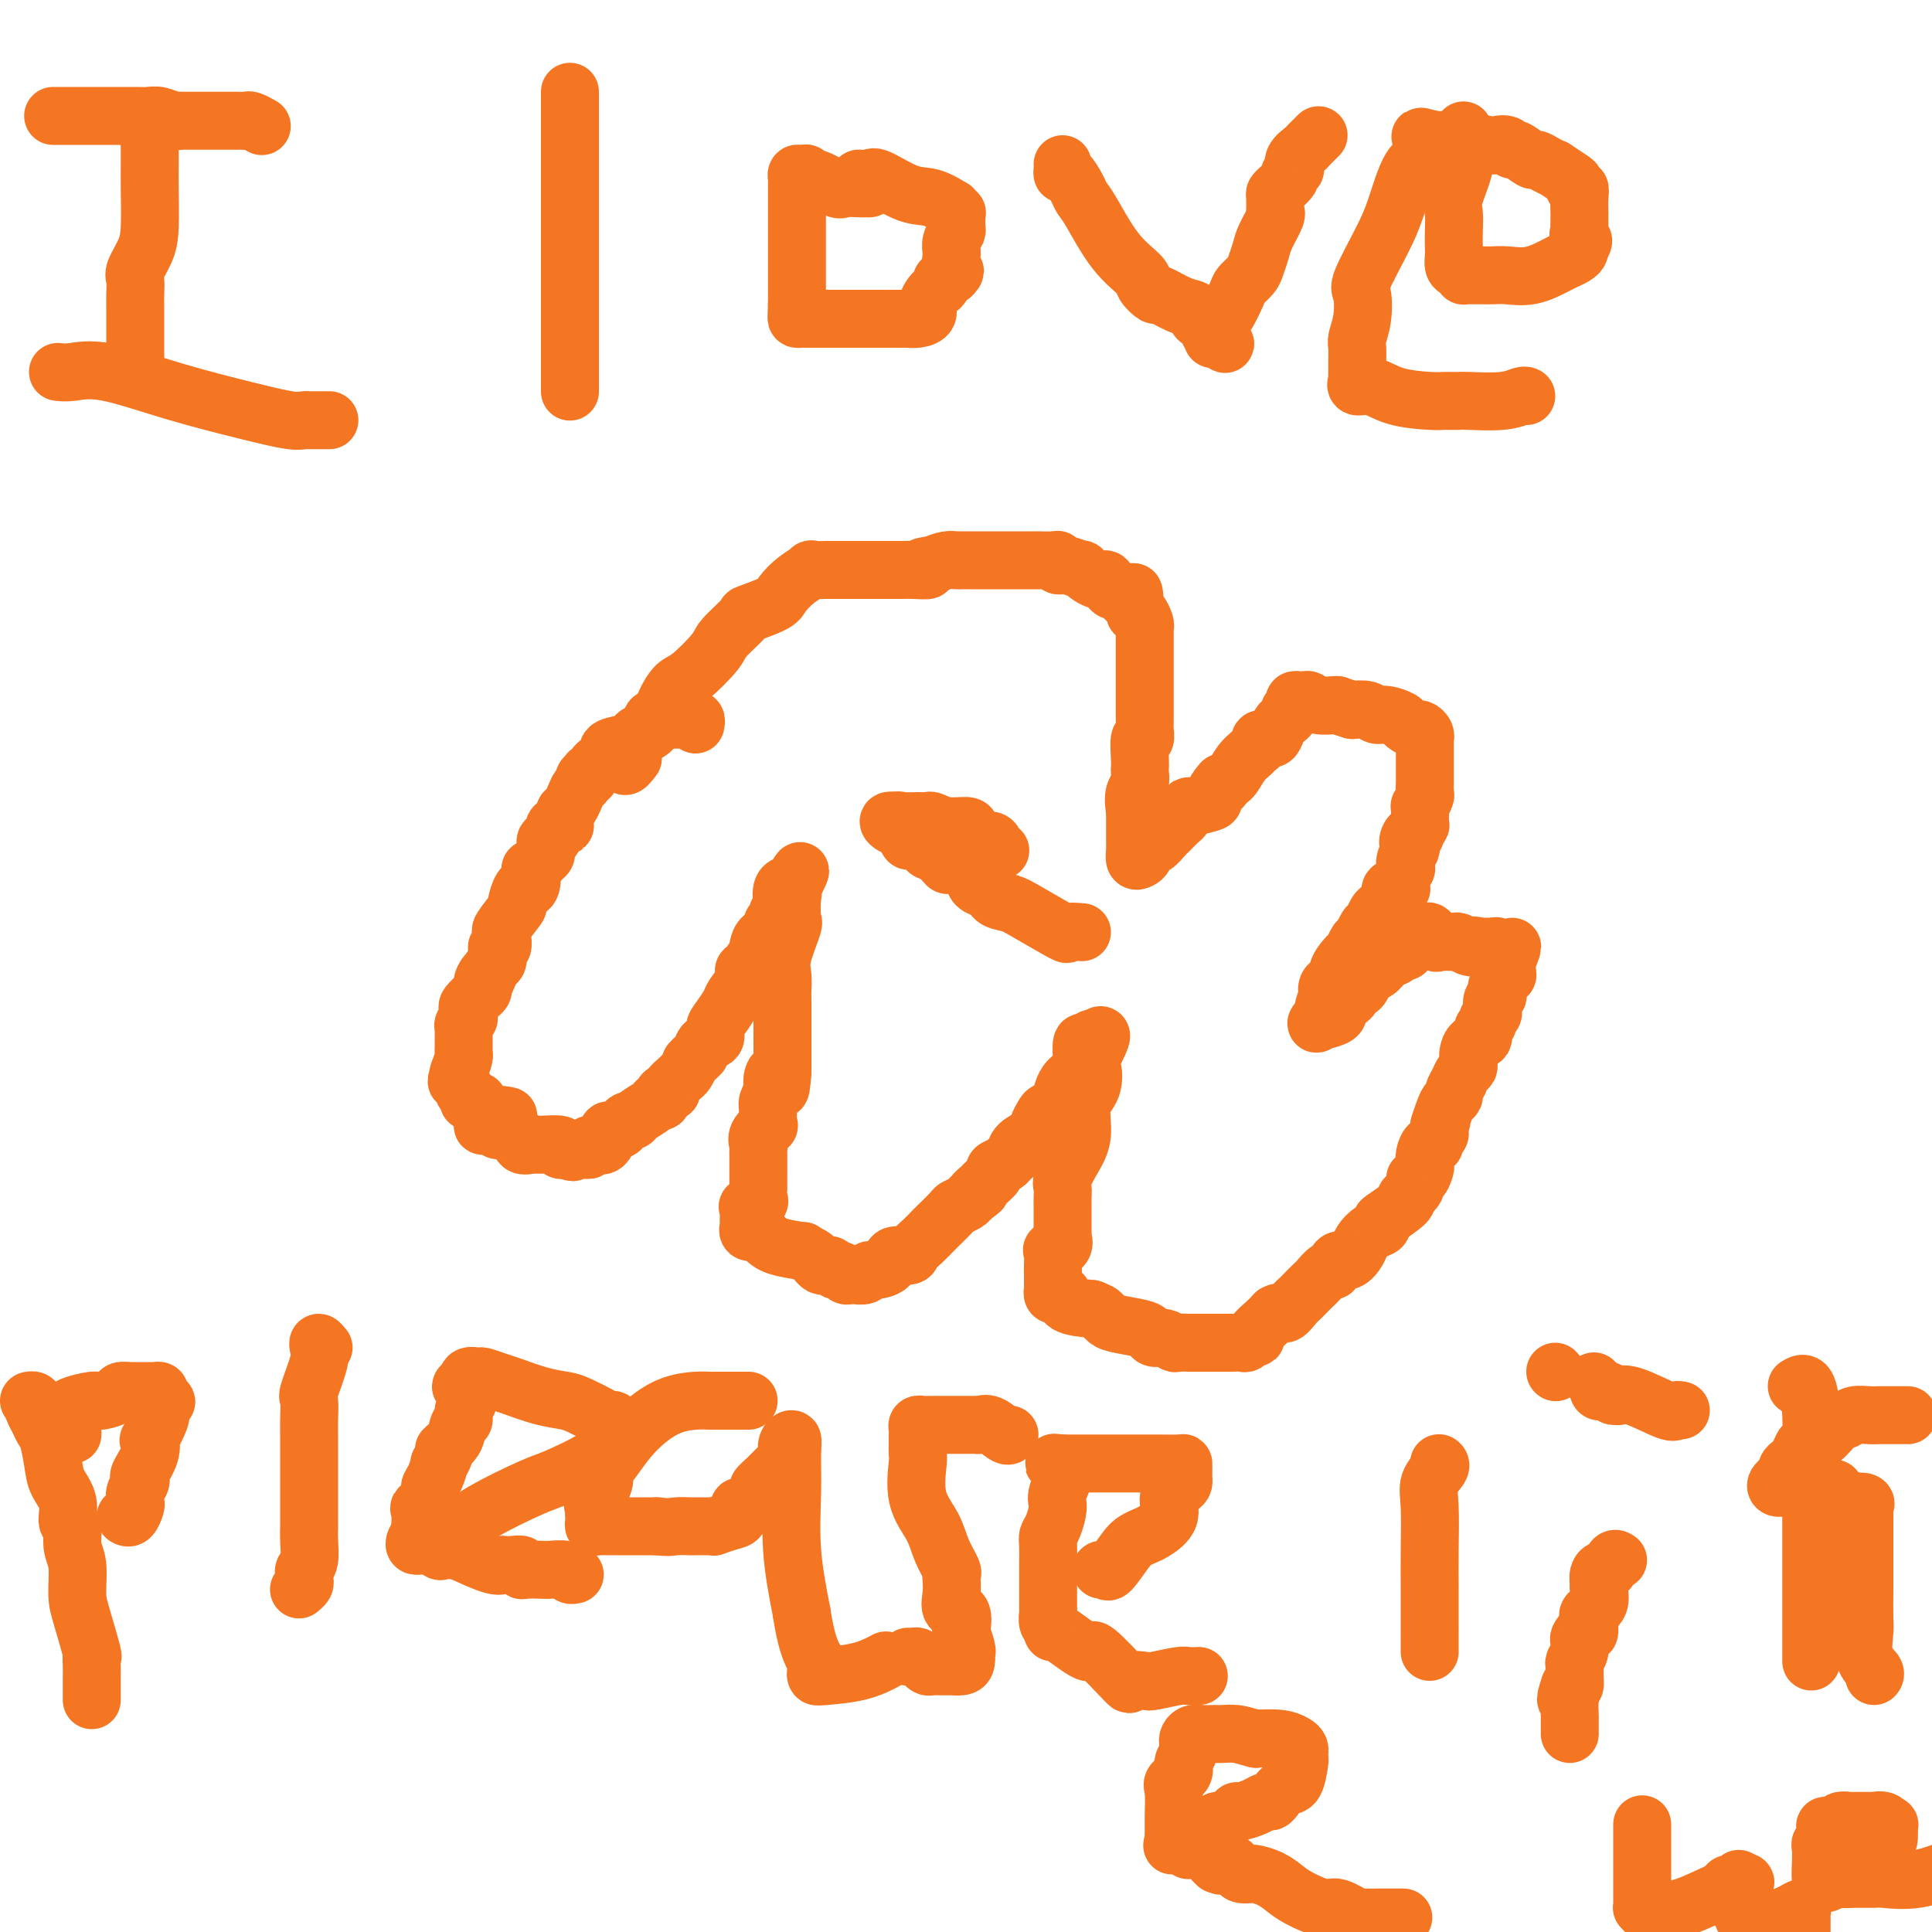 <svg viewBox='0 0 400 400' version='1.1' xmlns='http://www.w3.org/2000/svg' xmlns:xlink='http://www.w3.org/1999/xlink'><g fill='none' stroke='#F47623' stroke-width='12' stroke-linecap='round' stroke-linejoin='round'><path d='M144,150c0.089,-0.423 0.179,-0.845 0,-1c-0.179,-0.155 -0.625,-0.041 -1,0c-0.375,0.041 -0.678,0.011 -1,0c-0.322,-0.011 -0.664,-0.003 -1,0c-0.336,0.003 -0.667,0.001 -1,0c-0.333,-0.001 -0.666,-0.000 -1,0c-0.334,0.000 -0.667,0.000 -1,0'/><path d='M138,149c-1.349,-0.259 -1.723,-0.406 -2,0c-0.277,0.406 -0.457,1.366 -1,2c-0.543,0.634 -1.450,0.942 -2,1c-0.550,0.058 -0.744,-0.136 -1,0c-0.256,0.136 -0.573,0.600 -1,1c-0.427,0.400 -0.965,0.737 -2,1c-1.035,0.263 -2.568,0.453 -3,1c-0.432,0.547 0.238,1.452 0,2c-0.238,0.548 -1.383,0.739 -2,1c-0.617,0.261 -0.705,0.591 -1,1c-0.295,0.409 -0.796,0.897 -1,1c-0.204,0.103 -0.110,-0.181 0,0c0.110,0.181 0.237,0.825 0,1c-0.237,0.175 -0.837,-0.118 -1,0c-0.163,0.118 0.111,0.648 0,1c-0.111,0.352 -0.607,0.527 -1,1c-0.393,0.473 -0.683,1.243 -1,2c-0.317,0.757 -0.662,1.502 -1,2c-0.338,0.498 -0.669,0.749 -1,1'/><path d='M117,168c-1.268,2.698 0.063,2.942 0,3c-0.063,0.058 -1.520,-0.069 -2,0c-0.480,0.069 0.015,0.333 0,1c-0.015,0.667 -0.542,1.735 -1,2c-0.458,0.265 -0.848,-0.275 -1,0c-0.152,0.275 -0.065,1.363 0,2c0.065,0.637 0.109,0.822 0,1c-0.109,0.178 -0.372,0.350 -1,1c-0.628,0.650 -1.621,1.779 -2,2c-0.379,0.221 -0.145,-0.465 0,0c0.145,0.465 0.199,2.082 0,3c-0.199,0.918 -0.653,1.136 -1,1c-0.347,-0.136 -0.586,-0.625 -1,0c-0.414,0.625 -1.001,2.365 -1,3c0.001,0.635 0.590,0.164 0,1c-0.590,0.836 -2.358,2.980 -3,4c-0.642,1.020 -0.158,0.916 0,1c0.158,0.084 -0.009,0.355 0,1c0.009,0.645 0.196,1.664 0,2c-0.196,0.336 -0.773,-0.009 -1,0c-0.227,0.009 -0.102,0.374 0,1c0.102,0.626 0.181,1.515 0,2c-0.181,0.485 -0.623,0.567 -1,1c-0.377,0.433 -0.688,1.216 -1,2'/><path d='M101,202c-2.410,5.227 -0.433,1.294 0,0c0.433,-1.294 -0.676,0.052 -1,1c-0.324,0.948 0.138,1.497 0,2c-0.138,0.503 -0.874,0.961 -1,1c-0.126,0.039 0.360,-0.340 0,0c-0.360,0.340 -1.564,1.401 -2,2c-0.436,0.599 -0.103,0.738 0,1c0.103,0.262 -0.025,0.648 0,1c0.025,0.352 0.203,0.672 0,1c-0.203,0.328 -0.786,0.665 -1,1c-0.214,0.335 -0.057,0.667 0,1c0.057,0.333 0.015,0.667 0,1c-0.015,0.333 -0.003,0.665 0,1c0.003,0.335 -0.002,0.673 0,1c0.002,0.327 0.011,0.644 0,1c-0.011,0.356 -0.041,0.750 0,1c0.041,0.250 0.155,0.357 0,1c-0.155,0.643 -0.577,1.821 -1,3'/><path d='M95,222c-0.911,3.273 -0.187,1.454 0,1c0.187,-0.454 -0.161,0.456 0,1c0.161,0.544 0.830,0.720 1,1c0.170,0.280 -0.161,0.663 0,1c0.161,0.337 0.814,0.629 1,1c0.186,0.371 -0.095,0.821 0,1c0.095,0.179 0.564,0.085 1,0c0.436,-0.085 0.838,-0.163 1,0c0.162,0.163 0.085,0.566 0,1c-0.085,0.434 -0.177,0.900 0,1c0.177,0.100 0.625,-0.165 1,0c0.375,0.165 0.679,0.762 1,1c0.321,0.238 0.661,0.119 1,0'/><path d='M102,231c1.190,1.393 0.667,0.375 1,0c0.333,-0.375 1.524,-0.107 2,0c0.476,0.107 0.238,0.054 0,0'/><path d='M100,231c-0.004,0.312 -0.008,0.623 0,1c0.008,0.377 0.027,0.818 0,1c-0.027,0.182 -0.102,0.103 0,0c0.102,-0.103 0.379,-0.230 1,0c0.621,0.230 1.584,0.818 2,1c0.416,0.182 0.283,-0.042 1,0c0.717,0.042 2.284,0.350 3,1c0.716,0.650 0.579,1.642 1,2c0.421,0.358 1.398,0.082 2,0c0.602,-0.082 0.827,0.031 2,0c1.173,-0.031 3.294,-0.204 4,0c0.706,0.204 -0.002,0.786 0,1c0.002,0.214 0.715,0.061 1,0c0.285,-0.061 0.143,-0.031 0,0'/><path d='M117,238c2.746,1.082 1.112,0.286 1,0c-0.112,-0.286 1.298,-0.062 2,0c0.702,0.062 0.695,-0.036 1,0c0.305,0.036 0.922,0.208 1,0c0.078,-0.208 -0.381,-0.794 0,-1c0.381,-0.206 1.603,-0.031 2,0c0.397,0.031 -0.030,-0.082 0,0c0.030,0.082 0.519,0.359 1,0c0.481,-0.359 0.955,-1.354 1,-2c0.045,-0.646 -0.338,-0.943 0,-1c0.338,-0.057 1.398,0.126 2,0c0.602,-0.126 0.746,-0.562 1,-1c0.254,-0.438 0.617,-0.878 1,-1c0.383,-0.122 0.786,0.073 1,0c0.214,-0.073 0.239,-0.415 1,-1c0.761,-0.585 2.259,-1.415 3,-2c0.741,-0.585 0.724,-0.927 1,-1c0.276,-0.073 0.843,0.121 1,0c0.157,-0.121 -0.098,-0.558 0,-1c0.098,-0.442 0.547,-0.888 1,-1c0.453,-0.112 0.909,0.110 1,0c0.091,-0.110 -0.183,-0.554 0,-1c0.183,-0.446 0.822,-0.896 1,-1c0.178,-0.104 -0.107,0.137 0,0c0.107,-0.137 0.606,-0.652 1,-1c0.394,-0.348 0.684,-0.528 1,-1c0.316,-0.472 0.658,-1.236 1,-2'/><path d='M143,220c3.180,-2.865 1.630,-1.526 1,-1c-0.630,0.526 -0.341,0.240 0,0c0.341,-0.240 0.734,-0.433 1,-1c0.266,-0.567 0.404,-1.507 1,-2c0.596,-0.493 1.650,-0.540 2,-1c0.350,-0.460 -0.004,-1.334 0,-2c0.004,-0.666 0.365,-1.124 1,-2c0.635,-0.876 1.545,-2.169 2,-3c0.455,-0.831 0.455,-1.201 1,-2c0.545,-0.799 1.635,-2.028 2,-3c0.365,-0.972 0.006,-1.688 0,-2c-0.006,-0.312 0.340,-0.220 1,-1c0.660,-0.780 1.634,-2.433 2,-3c0.366,-0.567 0.123,-0.050 0,0c-0.123,0.050 -0.125,-0.368 0,-1c0.125,-0.632 0.377,-1.479 1,-2c0.623,-0.521 1.616,-0.717 2,-1c0.384,-0.283 0.159,-0.654 0,-1c-0.159,-0.346 -0.252,-0.668 0,-1c0.252,-0.332 0.851,-0.674 1,-1c0.149,-0.326 -0.151,-0.637 0,-1c0.151,-0.363 0.752,-0.778 1,-1c0.248,-0.222 0.144,-0.252 0,-1c-0.144,-0.748 -0.327,-2.214 0,-3c0.327,-0.786 1.163,-0.893 2,-1'/><path d='M164,183c3.249,-5.559 0.873,-0.955 0,1c-0.873,1.955 -0.241,1.261 0,1c0.241,-0.261 0.093,-0.090 0,1c-0.093,1.090 -0.130,3.097 0,4c0.130,0.903 0.427,0.701 0,2c-0.427,1.299 -1.579,4.099 -2,6c-0.421,1.901 -0.113,2.904 0,4c0.113,1.096 0.030,2.286 0,3c-0.030,0.714 -0.008,0.951 0,2c0.008,1.049 0.002,2.911 0,4c-0.002,1.089 -0.001,1.405 0,2c0.001,0.595 0.000,1.469 0,2c-0.000,0.531 -0.000,0.720 0,1c0.000,0.280 0.000,0.652 0,1c-0.000,0.348 -0.000,0.670 0,1c0.000,0.330 0.000,0.666 0,1c-0.000,0.334 -0.000,0.667 0,1c0.000,0.333 0.000,0.667 0,1c-0.000,0.333 -0.000,0.667 0,1'/><path d='M162,222c-0.476,6.290 -0.667,2.515 -1,1c-0.333,-1.515 -0.807,-0.769 -1,0c-0.193,0.769 -0.105,1.563 0,2c0.105,0.437 0.226,0.518 0,1c-0.226,0.482 -0.800,1.364 -1,2c-0.200,0.636 -0.025,1.025 0,2c0.025,0.975 -0.098,2.537 0,3c0.098,0.463 0.419,-0.174 0,0c-0.419,0.174 -1.576,1.160 -2,2c-0.424,0.840 -0.114,1.534 0,2c0.114,0.466 0.030,0.704 0,1c-0.030,0.296 -0.008,0.652 0,1c0.008,0.348 0.002,0.690 0,1c-0.002,0.310 -0.001,0.587 0,1c0.001,0.413 0.002,0.961 0,2c-0.002,1.039 -0.008,2.570 0,3c0.008,0.430 0.030,-0.242 0,0c-0.030,0.242 -0.113,1.396 0,2c0.113,0.604 0.423,0.658 0,1c-0.423,0.342 -1.579,0.971 -2,1c-0.421,0.029 -0.109,-0.542 0,0c0.109,0.542 0.014,2.197 0,3c-0.014,0.803 0.054,0.754 0,1c-0.054,0.246 -0.231,0.788 0,1c0.231,0.212 0.870,0.096 1,0c0.130,-0.096 -0.249,-0.170 0,0c0.249,0.170 1.124,0.585 2,1'/><path d='M158,256c0.832,0.853 1.413,1.485 3,2c1.587,0.515 4.179,0.912 5,1c0.821,0.088 -0.131,-0.134 0,0c0.131,0.134 1.344,0.623 2,1c0.656,0.377 0.753,0.641 1,1c0.247,0.359 0.644,0.813 1,1c0.356,0.187 0.673,0.106 1,0c0.327,-0.106 0.665,-0.239 1,0c0.335,0.239 0.666,0.848 1,1c0.334,0.152 0.670,-0.154 1,0c0.330,0.154 0.652,0.770 1,1c0.348,0.230 0.721,0.076 1,0c0.279,-0.076 0.464,-0.075 1,0c0.536,0.075 1.423,0.223 2,0c0.577,-0.223 0.845,-0.815 1,-1c0.155,-0.185 0.198,0.039 1,0c0.802,-0.039 2.364,-0.342 3,-1c0.636,-0.658 0.346,-1.672 1,-2c0.654,-0.328 2.253,0.030 3,0c0.747,-0.030 0.642,-0.449 1,-1c0.358,-0.551 1.180,-1.233 2,-2c0.820,-0.767 1.638,-1.620 2,-2c0.362,-0.380 0.268,-0.287 1,-1c0.732,-0.713 2.289,-2.232 3,-3c0.711,-0.768 0.576,-0.784 1,-1c0.424,-0.216 1.407,-0.633 2,-1c0.593,-0.367 0.797,-0.683 1,-1'/><path d='M201,248c3.576,-2.649 1.517,-1.273 1,-1c-0.517,0.273 0.509,-0.557 1,-1c0.491,-0.443 0.446,-0.500 1,-1c0.554,-0.500 1.707,-1.443 2,-2c0.293,-0.557 -0.274,-0.730 0,-1c0.274,-0.270 1.390,-0.639 2,-1c0.610,-0.361 0.712,-0.715 1,-1c0.288,-0.285 0.760,-0.500 1,-1c0.240,-0.500 0.248,-1.286 1,-2c0.752,-0.714 2.247,-1.355 3,-2c0.753,-0.645 0.765,-1.292 1,-2c0.235,-0.708 0.693,-1.475 1,-2c0.307,-0.525 0.462,-0.808 1,-1c0.538,-0.192 1.458,-0.293 2,-1c0.542,-0.707 0.706,-2.020 1,-3c0.294,-0.980 0.720,-1.626 1,-2c0.280,-0.374 0.415,-0.475 1,-1c0.585,-0.525 1.620,-1.473 2,-2c0.380,-0.527 0.105,-0.634 0,-1c-0.105,-0.366 -0.038,-0.992 0,-1c0.038,-0.008 0.049,0.603 0,0c-0.049,-0.603 -0.157,-2.419 0,-3c0.157,-0.581 0.581,0.074 1,0c0.419,-0.074 0.834,-0.878 1,-1c0.166,-0.122 0.083,0.439 0,1'/><path d='M226,216c3.877,-4.339 1.068,0.814 0,3c-1.068,2.186 -0.397,1.406 0,2c0.397,0.594 0.519,2.561 0,4c-0.519,1.439 -1.680,2.349 -2,4c-0.320,1.651 0.201,4.042 0,6c-0.201,1.958 -1.126,3.484 -2,5c-0.874,1.516 -1.698,3.021 -2,4c-0.302,0.979 -0.081,1.431 0,2c0.081,0.569 0.022,1.256 0,2c-0.022,0.744 -0.006,1.544 0,2c0.006,0.456 0.001,0.569 0,1c-0.001,0.431 0.002,1.179 0,2c-0.002,0.821 -0.008,1.713 0,2c0.008,0.287 0.030,-0.031 0,0c-0.030,0.031 -0.113,0.410 0,1c0.113,0.590 0.423,1.391 0,2c-0.423,0.609 -1.577,1.028 -2,1c-0.423,-0.028 -0.113,-0.502 0,0c0.113,0.502 0.031,1.980 0,3c-0.031,1.020 -0.009,1.583 0,2c0.009,0.417 0.005,0.686 0,1c-0.005,0.314 -0.012,0.671 0,1c0.012,0.329 0.042,0.631 0,1c-0.042,0.369 -0.155,0.806 0,1c0.155,0.194 0.578,0.145 1,0c0.422,-0.145 0.844,-0.385 1,0c0.156,0.385 0.044,1.396 1,2c0.956,0.604 2.978,0.802 5,1'/><path d='M226,271c1.643,0.643 1.750,0.749 2,1c0.250,0.251 0.644,0.646 1,1c0.356,0.354 0.675,0.668 2,1c1.325,0.332 3.654,0.681 5,1c1.346,0.319 1.707,0.607 2,1c0.293,0.393 0.517,0.890 1,1c0.483,0.110 1.224,-0.167 2,0c0.776,0.167 1.588,0.777 2,1c0.412,0.223 0.425,0.060 1,0c0.575,-0.060 1.713,-0.016 2,0c0.287,0.016 -0.276,0.004 0,0c0.276,-0.004 1.391,-0.001 2,0c0.609,0.001 0.714,0.000 1,0c0.286,-0.000 0.754,-0.000 1,0c0.246,0.000 0.269,-0.000 1,0c0.731,0.000 2.171,0.001 3,0c0.829,-0.001 1.048,-0.004 1,0c-0.048,0.004 -0.362,0.016 0,0c0.362,-0.016 1.402,-0.059 2,0c0.598,0.059 0.755,0.220 1,0c0.245,-0.220 0.580,-0.821 1,-1c0.420,-0.179 0.927,0.066 1,0c0.073,-0.066 -0.288,-0.441 0,-1c0.288,-0.559 1.225,-1.303 2,-2c0.775,-0.697 1.387,-1.349 2,-2'/><path d='M264,272c1.429,-0.821 1.500,0.127 2,0c0.500,-0.127 1.428,-1.328 2,-2c0.572,-0.672 0.787,-0.815 1,-1c0.213,-0.185 0.424,-0.412 1,-1c0.576,-0.588 1.515,-1.539 2,-2c0.485,-0.461 0.514,-0.434 1,-1c0.486,-0.566 1.430,-1.727 2,-2c0.570,-0.273 0.768,0.342 1,0c0.232,-0.342 0.498,-1.639 1,-2c0.502,-0.361 1.238,0.216 2,0c0.762,-0.216 1.549,-1.224 2,-2c0.451,-0.776 0.565,-1.319 1,-2c0.435,-0.681 1.190,-1.500 2,-2c0.810,-0.500 1.675,-0.683 2,-1c0.325,-0.317 0.109,-0.770 0,-1c-0.109,-0.230 -0.111,-0.238 1,-1c1.111,-0.762 3.334,-2.279 4,-3c0.666,-0.721 -0.224,-0.645 0,-1c0.224,-0.355 1.563,-1.141 2,-2c0.437,-0.859 -0.027,-1.791 0,-2c0.027,-0.209 0.546,0.304 1,0c0.454,-0.304 0.844,-1.426 1,-2c0.156,-0.574 0.079,-0.602 0,-1c-0.079,-0.398 -0.161,-1.167 0,-2c0.161,-0.833 0.565,-1.729 1,-2c0.435,-0.271 0.901,0.082 1,0c0.099,-0.082 -0.169,-0.599 0,-1c0.169,-0.401 0.776,-0.685 1,-1c0.224,-0.315 0.064,-0.661 0,-1c-0.064,-0.339 -0.032,-0.669 0,-1'/><path d='M298,233c1.034,-2.322 0.118,-0.126 0,0c-0.118,0.126 0.561,-1.817 1,-3c0.439,-1.183 0.639,-1.608 1,-2c0.361,-0.392 0.884,-0.753 1,-1c0.116,-0.247 -0.175,-0.381 0,-1c0.175,-0.619 0.817,-1.724 1,-2c0.183,-0.276 -0.095,0.277 0,0c0.095,-0.277 0.561,-1.382 1,-2c0.439,-0.618 0.851,-0.747 1,-1c0.149,-0.253 0.034,-0.630 0,-1c-0.034,-0.370 0.014,-0.733 0,-1c-0.014,-0.267 -0.091,-0.439 0,-1c0.091,-0.561 0.349,-1.512 1,-2c0.651,-0.488 1.695,-0.512 2,-1c0.305,-0.488 -0.128,-1.439 0,-2c0.128,-0.561 0.818,-0.731 1,-1c0.182,-0.269 -0.144,-0.637 0,-1c0.144,-0.363 0.757,-0.722 1,-1c0.243,-0.278 0.117,-0.473 0,-1c-0.117,-0.527 -0.223,-1.384 0,-2c0.223,-0.616 0.777,-0.992 1,-1c0.223,-0.008 0.116,0.352 0,0c-0.116,-0.352 -0.241,-1.417 0,-2c0.241,-0.583 0.849,-0.684 1,-1c0.151,-0.316 -0.155,-0.848 0,-1c0.155,-0.152 0.773,0.074 1,0c0.227,-0.074 0.065,-0.450 0,-1c-0.065,-0.550 -0.032,-1.275 0,-2'/><path d='M312,199c2.153,-5.421 0.536,-1.974 0,-1c-0.536,0.974 0.010,-0.524 0,-1c-0.010,-0.476 -0.576,0.068 -1,0c-0.424,-0.068 -0.708,-0.750 -1,-1c-0.292,-0.250 -0.594,-0.067 -1,0c-0.406,0.067 -0.917,0.018 -1,0c-0.083,-0.018 0.262,-0.005 0,0c-0.262,0.005 -1.131,0.003 -2,0'/><path d='M306,196c-1.123,-0.480 -0.931,-0.181 -1,0c-0.069,0.181 -0.400,0.245 -1,0c-0.600,-0.245 -1.470,-0.798 -2,-1c-0.530,-0.202 -0.719,-0.052 -1,0c-0.281,0.052 -0.653,0.006 -1,0c-0.347,-0.006 -0.670,0.027 -1,0c-0.330,-0.027 -0.666,-0.114 -1,0c-0.334,0.114 -0.667,0.428 -1,0c-0.333,-0.428 -0.667,-1.599 -1,-2c-0.333,-0.401 -0.667,-0.031 -1,0c-0.333,0.031 -0.667,-0.277 -1,0c-0.333,0.277 -0.667,1.138 -1,2'/><path d='M293,195c-2.478,0.007 -2.173,0.526 -2,1c0.173,0.474 0.212,0.905 0,1c-0.212,0.095 -0.676,-0.144 -1,0c-0.324,0.144 -0.506,0.672 -1,1c-0.494,0.328 -1.298,0.455 -2,1c-0.702,0.545 -1.302,1.508 -2,2c-0.698,0.492 -1.495,0.513 -2,1c-0.505,0.487 -0.718,1.439 -1,2c-0.282,0.561 -0.634,0.731 -1,1c-0.366,0.269 -0.747,0.636 -1,1c-0.253,0.364 -0.378,0.724 -1,1c-0.622,0.276 -1.739,0.466 -2,1c-0.261,0.534 0.336,1.411 0,2c-0.336,0.589 -1.606,0.890 -2,1c-0.394,0.110 0.086,0.030 0,0c-0.086,-0.030 -0.739,-0.008 -1,0c-0.261,0.008 -0.131,0.004 0,0'/><path d='M274,211c-2.924,2.258 -0.733,-0.095 0,-1c0.733,-0.905 0.008,-0.360 0,-1c-0.008,-0.640 0.700,-2.463 1,-3c0.300,-0.537 0.192,0.213 0,0c-0.192,-0.213 -0.469,-1.390 0,-2c0.469,-0.610 1.684,-0.654 2,-1c0.316,-0.346 -0.266,-0.995 0,-2c0.266,-1.005 1.381,-2.367 2,-3c0.619,-0.633 0.743,-0.536 1,-1c0.257,-0.464 0.646,-1.490 1,-2c0.354,-0.510 0.672,-0.504 1,-1c0.328,-0.496 0.665,-1.495 1,-2c0.335,-0.505 0.669,-0.515 1,-1c0.331,-0.485 0.661,-1.444 1,-2c0.339,-0.556 0.687,-0.709 1,-1c0.313,-0.291 0.591,-0.720 1,-1c0.409,-0.280 0.951,-0.413 1,-1c0.049,-0.587 -0.393,-1.630 0,-2c0.393,-0.370 1.621,-0.066 2,0c0.379,0.066 -0.091,-0.104 0,-1c0.091,-0.896 0.743,-2.516 1,-3c0.257,-0.484 0.121,0.169 0,0c-0.121,-0.169 -0.225,-1.161 0,-2c0.225,-0.839 0.779,-1.525 1,-2c0.221,-0.475 0.111,-0.737 0,-1'/><path d='M292,175c2.802,-5.732 0.807,-2.061 0,-1c-0.807,1.061 -0.427,-0.487 0,-1c0.427,-0.513 0.899,0.008 1,0c0.101,-0.008 -0.170,-0.547 0,-1c0.170,-0.453 0.781,-0.822 1,-1c0.219,-0.178 0.044,-0.165 0,-1c-0.044,-0.835 0.041,-2.519 0,-3c-0.041,-0.481 -0.207,0.240 0,0c0.207,-0.240 0.788,-1.443 1,-2c0.212,-0.557 0.057,-0.469 0,-1c-0.057,-0.531 -0.015,-1.683 0,-2c0.015,-0.317 0.004,0.200 0,0c-0.004,-0.200 -0.001,-1.118 0,-2c0.001,-0.882 0.000,-1.727 0,-2c-0.000,-0.273 -0.000,0.028 0,0c0.000,-0.028 -0.000,-0.385 0,-1c0.000,-0.615 0.001,-1.488 0,-2c-0.001,-0.512 -0.004,-0.663 0,-1c0.004,-0.337 0.013,-0.860 0,-1c-0.013,-0.140 -0.049,0.103 0,0c0.049,-0.103 0.184,-0.552 0,-1c-0.184,-0.448 -0.686,-0.895 -1,-1c-0.314,-0.105 -0.440,0.130 -1,0c-0.560,-0.130 -1.553,-0.627 -2,-1c-0.447,-0.373 -0.349,-0.622 -1,-1c-0.651,-0.378 -2.051,-0.885 -3,-1c-0.949,-0.115 -1.448,0.161 -2,0c-0.552,-0.161 -1.158,-0.760 -2,-1c-0.842,-0.240 -1.921,-0.120 -3,0'/><path d='M280,147c-2.826,-0.841 -2.890,-0.943 -3,-1c-0.110,-0.057 -0.267,-0.068 -1,0c-0.733,0.068 -2.043,0.213 -3,0c-0.957,-0.213 -1.562,-0.786 -2,-1c-0.438,-0.214 -0.710,-0.068 -1,0c-0.290,0.068 -0.599,0.060 -1,0c-0.401,-0.060 -0.895,-0.170 -1,0c-0.105,0.170 0.179,0.622 0,1c-0.179,0.378 -0.822,0.682 -1,1c-0.178,0.318 0.108,0.649 0,1c-0.108,0.351 -0.611,0.720 -1,1c-0.389,0.280 -0.664,0.470 -1,1c-0.336,0.530 -0.734,1.399 -1,2c-0.266,0.601 -0.399,0.934 -1,1c-0.601,0.066 -1.670,-0.135 -2,0c-0.330,0.135 0.077,0.607 0,1c-0.077,0.393 -0.639,0.708 -1,1c-0.361,0.292 -0.519,0.563 -1,1c-0.481,0.437 -1.283,1.041 -2,2c-0.717,0.959 -1.348,2.274 -2,3c-0.652,0.726 -1.326,0.863 -2,1'/><path d='M253,162c-2.492,2.746 -0.222,1.112 0,1c0.222,-0.112 -1.604,1.297 -2,2c-0.396,0.703 0.638,0.698 0,1c-0.638,0.302 -2.949,0.911 -4,1c-1.051,0.089 -0.844,-0.342 -1,0c-0.156,0.342 -0.675,1.459 -1,2c-0.325,0.541 -0.454,0.507 -1,1c-0.546,0.493 -1.508,1.512 -2,2c-0.492,0.488 -0.513,0.446 -1,1c-0.487,0.554 -1.441,1.705 -2,2c-0.559,0.295 -0.724,-0.267 -1,0c-0.276,0.267 -0.662,1.364 -1,2c-0.338,0.636 -0.626,0.812 -1,1c-0.374,0.188 -0.832,0.389 -1,0c-0.168,-0.389 -0.045,-1.367 0,-2c0.045,-0.633 0.012,-0.921 0,-1c-0.012,-0.079 -0.003,0.051 0,0c0.003,-0.051 0.001,-0.283 0,-1c-0.001,-0.717 -0.000,-1.919 0,-3c0.000,-1.081 0.000,-2.040 0,-3'/><path d='M235,168c-0.370,-2.206 -0.295,-3.221 0,-4c0.295,-0.779 0.810,-1.320 1,-2c0.190,-0.680 0.055,-1.497 0,-2c-0.055,-0.503 -0.029,-0.691 0,-1c0.029,-0.309 0.060,-0.737 0,-2c-0.060,-1.263 -0.212,-3.360 0,-4c0.212,-0.640 0.789,0.175 1,0c0.211,-0.175 0.057,-1.342 0,-2c-0.057,-0.658 -0.015,-0.806 0,-1c0.015,-0.194 0.004,-0.433 0,-1c-0.004,-0.567 -0.001,-1.460 0,-2c0.001,-0.540 0.000,-0.726 0,-1c-0.000,-0.274 -0.000,-0.637 0,-1c0.000,-0.363 0.000,-0.727 0,-1c-0.000,-0.273 -0.000,-0.454 0,-1c0.000,-0.546 0.000,-1.456 0,-2c-0.000,-0.544 -0.000,-0.723 0,-1c0.000,-0.277 0.000,-0.651 0,-1c-0.000,-0.349 -0.000,-0.671 0,-1c0.000,-0.329 0.000,-0.664 0,-1c-0.000,-0.336 -0.000,-0.672 0,-1c0.000,-0.328 0.000,-0.647 0,-1c-0.000,-0.353 -0.000,-0.739 0,-1c0.000,-0.261 0.001,-0.397 0,-1c-0.001,-0.603 -0.003,-1.671 0,-2c0.003,-0.329 0.012,0.083 0,0c-0.012,-0.083 -0.044,-0.661 0,-1c0.044,-0.339 0.166,-0.437 0,-1c-0.166,-0.563 -0.619,-1.589 -1,-2c-0.381,-0.411 -0.691,-0.205 -1,0'/><path d='M235,127c-0.135,-6.968 -0.471,-3.889 -1,-3c-0.529,0.889 -1.250,-0.410 -2,-1c-0.750,-0.590 -1.529,-0.469 -2,-1c-0.471,-0.531 -0.634,-1.715 -1,-2c-0.366,-0.285 -0.936,0.330 -2,0c-1.064,-0.330 -2.624,-1.605 -3,-2c-0.376,-0.395 0.431,0.091 0,0c-0.431,-0.091 -2.101,-0.760 -3,-1c-0.899,-0.240 -1.026,-0.050 -1,0c0.026,0.050 0.206,-0.039 0,0c-0.206,0.039 -0.797,0.207 -1,0c-0.203,-0.207 -0.018,-0.787 0,-1c0.018,-0.213 -0.131,-0.057 -1,0c-0.869,0.057 -2.458,0.015 -3,0c-0.542,-0.015 -0.038,-0.004 0,0c0.038,0.004 -0.389,0.001 -1,0c-0.611,-0.001 -1.407,-0.000 -2,0c-0.593,0.000 -0.985,0.000 -1,0c-0.015,-0.000 0.345,-0.000 0,0c-0.345,0.000 -1.396,0.000 -2,0c-0.604,-0.000 -0.760,-0.000 -1,0c-0.240,0.000 -0.564,0.000 -1,0c-0.436,-0.000 -0.985,-0.000 -1,0c-0.015,0.000 0.505,0.000 0,0c-0.505,-0.000 -2.035,-0.001 -3,0c-0.965,0.001 -1.363,0.003 -2,0c-0.637,-0.003 -1.511,-0.011 -2,0c-0.489,0.011 -0.593,0.041 -1,0c-0.407,-0.041 -1.116,-0.155 -2,0c-0.884,0.155 -1.942,0.577 -3,1'/><path d='M193,117c-3.932,0.381 -1.261,0.834 -1,1c0.261,0.166 -1.887,0.044 -3,0c-1.113,-0.044 -1.189,-0.012 -2,0c-0.811,0.012 -2.355,0.003 -3,0c-0.645,-0.003 -0.389,-0.001 -1,0c-0.611,0.001 -2.088,0.000 -3,0c-0.912,-0.000 -1.261,-0.000 -2,0c-0.739,0.000 -1.870,0.000 -3,0c-1.130,-0.000 -2.258,-0.001 -3,0c-0.742,0.001 -1.097,0.005 -1,0c0.097,-0.005 0.646,-0.020 0,0c-0.646,0.020 -2.487,0.074 -3,0c-0.513,-0.074 0.303,-0.275 0,0c-0.303,0.275 -1.723,1.026 -3,2c-1.277,0.974 -2.409,2.169 -3,3c-0.591,0.831 -0.641,1.297 -2,2c-1.359,0.703 -4.027,1.642 -5,2c-0.973,0.358 -0.252,0.136 -1,1c-0.748,0.864 -2.964,2.816 -4,4c-1.036,1.184 -0.892,1.601 -2,3c-1.108,1.399 -3.468,3.781 -5,5c-1.532,1.219 -2.237,1.276 -3,2c-0.763,0.724 -1.583,2.114 -2,3c-0.417,0.886 -0.431,1.269 -1,2c-0.569,0.731 -1.694,1.809 -2,2c-0.306,0.191 0.205,-0.507 0,0c-0.205,0.507 -1.127,2.218 -2,3c-0.873,0.782 -1.697,0.634 -2,1c-0.303,0.366 -0.087,1.248 0,2c0.087,0.752 0.043,1.376 0,2'/><path d='M131,157c-1.786,2.548 -1.750,1.417 -2,1c-0.250,-0.417 -0.786,-0.119 -1,0c-0.214,0.119 -0.107,0.060 0,0'/><path d='M224,193c-1.341,-0.106 -2.681,-0.212 -3,0c-0.319,0.212 0.384,0.743 -1,0c-1.384,-0.743 -4.856,-2.759 -7,-4c-2.144,-1.241 -2.960,-1.708 -4,-2c-1.040,-0.292 -2.303,-0.409 -3,-1c-0.697,-0.591 -0.828,-1.655 -1,-2c-0.172,-0.345 -0.384,0.029 -1,0c-0.616,-0.029 -1.635,-0.459 -2,-1c-0.365,-0.541 -0.078,-1.191 -1,-2c-0.922,-0.809 -3.055,-1.776 -4,-2c-0.945,-0.224 -0.701,0.295 -1,0c-0.299,-0.295 -1.141,-1.403 -2,-2c-0.859,-0.597 -1.736,-0.682 -2,-1c-0.264,-0.318 0.083,-0.869 0,-1c-0.083,-0.131 -0.597,0.157 -1,0c-0.403,-0.157 -0.697,-0.759 -1,-1c-0.303,-0.241 -0.617,-0.120 -1,0c-0.383,0.120 -0.835,0.238 -1,0c-0.165,-0.238 -0.045,-0.833 0,-1c0.045,-0.167 0.013,0.095 0,0c-0.013,-0.095 -0.006,-0.548 0,-1'/><path d='M188,172c-2.948,-2.106 -1.317,-0.372 -1,0c0.317,0.372 -0.680,-0.619 -1,-1c-0.320,-0.381 0.038,-0.154 0,0c-0.038,0.154 -0.472,0.234 -1,0c-0.528,-0.234 -1.151,-0.781 -1,-1c0.151,-0.219 1.075,-0.109 2,0'/><path d='M186,170c-0.234,-0.308 0.179,-0.079 1,0c0.821,0.079 2.048,0.007 3,0c0.952,-0.007 1.628,0.053 2,0c0.372,-0.053 0.440,-0.217 1,0c0.560,0.217 1.611,0.814 3,1c1.389,0.186 3.117,-0.038 4,0c0.883,0.038 0.920,0.340 1,1c0.080,0.660 0.204,1.680 1,2c0.796,0.320 2.265,-0.058 3,0c0.735,0.058 0.736,0.554 1,1c0.264,0.446 0.790,0.842 1,1c0.210,0.158 0.105,0.079 0,0'/><path d='M31,24c0.000,0.294 0.000,0.588 0,1c-0.000,0.412 -0.000,0.942 0,1c0.000,0.058 0.001,-0.354 0,0c-0.001,0.354 -0.002,1.476 0,3c0.002,1.524 0.007,3.452 0,5c-0.007,1.548 -0.026,2.718 0,5c0.026,2.282 0.098,5.678 0,8c-0.098,2.322 -0.366,3.570 -1,5c-0.634,1.430 -1.634,3.044 -2,4c-0.366,0.956 -0.098,1.256 0,2c0.098,0.744 0.026,1.932 0,3c-0.026,1.068 -0.007,2.016 0,3c0.007,0.984 0.002,2.005 0,3c-0.002,0.995 -0.001,1.966 0,3c0.001,1.034 0.000,2.133 0,3c-0.000,0.867 -0.000,1.503 0,2c0.000,0.497 0.000,0.856 0,1c-0.000,0.144 -0.000,0.072 0,0'/><path d='M11,24c0.109,0.000 0.217,0.000 1,0c0.783,-0.000 2.239,-0.001 4,0c1.761,0.001 3.827,0.004 6,0c2.173,-0.004 4.453,-0.015 6,0c1.547,0.015 2.363,0.057 3,0c0.637,-0.057 1.096,-0.211 2,0c0.904,0.211 2.252,0.789 3,1c0.748,0.211 0.897,0.057 1,0c0.103,-0.057 0.160,-0.015 1,0c0.840,0.015 2.463,0.004 4,0c1.537,-0.004 2.990,-0.001 4,0c1.010,0.001 1.579,-0.001 2,0c0.421,0.001 0.695,0.004 1,0c0.305,-0.004 0.643,-0.015 1,0c0.357,0.015 0.735,0.056 1,0c0.265,-0.056 0.418,-0.207 1,0c0.582,0.207 1.595,0.774 2,1c0.405,0.226 0.203,0.113 0,0'/><path d='M12,77c0.796,0.093 1.592,0.186 3,0c1.408,-0.186 3.428,-0.652 7,0c3.572,0.652 8.697,2.424 14,4c5.303,1.576 10.783,2.958 15,4c4.217,1.042 7.170,1.743 9,2c1.830,0.257 2.536,0.069 3,0c0.464,-0.069 0.685,-0.018 1,0c0.315,0.018 0.724,0.005 1,0c0.276,-0.005 0.421,-0.001 1,0c0.579,0.001 1.594,0.000 2,0c0.406,-0.000 0.203,-0.000 0,0'/><path d='M118,19c0.000,0.801 0.000,1.602 0,2c0.000,0.398 -0.000,0.393 0,1c0.000,0.607 -0.000,1.825 0,3c0.000,1.175 0.000,2.307 0,3c0.000,0.693 0.000,0.948 0,2c0.000,1.052 0.000,2.901 0,4c-0.000,1.099 0.000,1.449 0,2c0.000,0.551 0.000,1.302 0,2c0.000,0.698 0.000,1.342 0,2c0.000,0.658 0.000,1.331 0,2c0.000,0.669 0.000,1.335 0,2c0.000,0.665 0.000,1.329 0,2c0.000,0.671 0.000,1.351 0,2c-0.000,0.649 -0.000,1.269 0,3c0.000,1.731 0.000,4.573 0,6c0.000,1.427 -0.000,1.439 0,2c0.000,0.561 0.000,1.673 0,3c0.000,1.327 -0.000,2.871 0,4c0.000,1.129 0.000,1.842 0,3c0.000,1.158 -0.000,2.759 0,4c0.000,1.241 0.000,2.120 0,3'/><path d='M118,76c0.000,9.166 -0.000,3.581 0,2c0.000,-1.581 -0.000,0.844 0,2c0.000,1.156 0.000,1.045 0,1c0.000,-0.045 0.000,-0.022 0,0'/><path d='M180,39c-0.392,-0.005 -0.783,-0.009 -1,0c-0.217,0.009 -0.258,0.032 -1,0c-0.742,-0.032 -2.184,-0.117 -3,0c-0.816,0.117 -1.006,0.438 -2,0c-0.994,-0.438 -2.792,-1.635 -4,-2c-1.208,-0.365 -1.826,0.101 -2,0c-0.174,-0.101 0.097,-0.770 0,-1c-0.097,-0.230 -0.562,-0.020 -1,0c-0.438,0.020 -0.849,-0.151 -1,0c-0.151,0.151 -0.040,0.624 0,1c0.040,0.376 0.011,0.656 0,1c-0.011,0.344 -0.003,0.751 0,1c0.003,0.249 0.001,0.340 0,1c-0.001,0.660 -0.000,1.889 0,3c0.000,1.111 0.000,2.104 0,3c-0.000,0.896 -0.000,1.694 0,3c0.000,1.306 0.000,3.120 0,4c-0.000,0.880 -0.000,0.827 0,1c0.000,0.173 0.000,0.572 0,2c-0.000,1.428 -0.000,3.884 0,5c0.000,1.116 0.000,0.890 0,1c-0.000,0.110 -0.000,0.555 0,1'/><path d='M165,63c-0.158,4.359 -0.054,1.756 0,1c0.054,-0.756 0.059,0.333 0,1c-0.059,0.667 -0.183,0.911 0,1c0.183,0.089 0.673,0.024 1,0c0.327,-0.024 0.491,-0.006 1,0c0.509,0.006 1.362,0.002 2,0c0.638,-0.002 1.062,-0.000 2,0c0.938,0.000 2.391,0.000 3,0c0.609,-0.000 0.373,-0.000 1,0c0.627,0.000 2.115,0.000 3,0c0.885,-0.000 1.166,-0.000 2,0c0.834,0.000 2.221,0.000 3,0c0.779,-0.000 0.950,-0.000 1,0c0.050,0.000 -0.020,0.001 0,0c0.020,-0.001 0.128,-0.002 1,0c0.872,0.002 2.506,0.009 3,0c0.494,-0.009 -0.152,-0.034 0,0c0.152,0.034 1.101,0.125 2,0c0.899,-0.125 1.748,-0.467 2,-1c0.252,-0.533 -0.092,-1.256 0,-2c0.092,-0.744 0.618,-1.509 1,-2c0.382,-0.491 0.618,-0.709 1,-1c0.382,-0.291 0.911,-0.655 1,-1c0.089,-0.345 -0.260,-0.670 0,-1c0.260,-0.330 1.130,-0.665 2,-1'/><path d='M197,57c1.392,-1.455 0.372,-0.592 0,-1c-0.372,-0.408 -0.096,-2.088 0,-3c0.096,-0.912 0.012,-1.056 0,-1c-0.012,0.056 0.049,0.313 0,0c-0.049,-0.313 -0.209,-1.197 0,-2c0.209,-0.803 0.788,-1.526 1,-2c0.212,-0.474 0.058,-0.700 0,-1c-0.058,-0.300 -0.020,-0.673 0,-1c0.020,-0.327 0.023,-0.607 0,-1c-0.023,-0.393 -0.070,-0.897 0,-1c0.070,-0.103 0.258,0.196 0,0c-0.258,-0.196 -0.962,-0.887 -1,-1c-0.038,-0.113 0.591,0.352 0,0c-0.591,-0.352 -2.400,-1.520 -4,-2c-1.600,-0.480 -2.989,-0.272 -5,-1c-2.011,-0.728 -4.642,-2.391 -6,-3c-1.358,-0.609 -1.443,-0.164 -2,0c-0.557,0.164 -1.588,0.047 -2,0c-0.412,-0.047 -0.206,-0.023 0,0'/><path d='M220,34c0.016,0.289 0.031,0.577 0,1c-0.031,0.423 -0.110,0.979 0,1c0.110,0.021 0.407,-0.495 1,0c0.593,0.495 1.480,1.999 2,3c0.520,1.001 0.673,1.499 1,2c0.327,0.501 0.827,1.004 2,3c1.173,1.996 3.019,5.486 5,8c1.981,2.514 4.098,4.054 5,5c0.902,0.946 0.588,1.300 1,2c0.412,0.700 1.550,1.745 2,2c0.450,0.255 0.211,-0.282 1,0c0.789,0.282 2.606,1.381 4,2c1.394,0.619 2.363,0.758 3,1c0.637,0.242 0.940,0.589 1,1c0.060,0.411 -0.124,0.888 0,1c0.124,0.112 0.554,-0.142 1,0c0.446,0.142 0.907,0.679 1,1c0.093,0.321 -0.181,0.426 0,1c0.181,0.574 0.818,1.616 1,2c0.182,0.384 -0.091,0.110 0,0c0.091,-0.110 0.545,-0.055 1,0'/><path d='M252,70c3.263,2.663 0.920,0.322 0,-1c-0.920,-1.322 -0.416,-1.624 0,-2c0.416,-0.376 0.745,-0.825 1,-1c0.255,-0.175 0.435,-0.076 1,-1c0.565,-0.924 1.514,-2.870 2,-4c0.486,-1.130 0.510,-1.445 1,-2c0.490,-0.555 1.445,-1.350 2,-2c0.555,-0.650 0.709,-1.156 1,-2c0.291,-0.844 0.719,-2.027 1,-3c0.281,-0.973 0.415,-1.735 1,-3c0.585,-1.265 1.620,-3.032 2,-4c0.380,-0.968 0.103,-1.137 0,-1c-0.103,0.137 -0.034,0.580 0,0c0.034,-0.580 0.033,-2.182 0,-3c-0.033,-0.818 -0.096,-0.850 0,-1c0.096,-0.150 0.352,-0.417 1,-1c0.648,-0.583 1.689,-1.483 2,-2c0.311,-0.517 -0.106,-0.653 0,-1c0.106,-0.347 0.736,-0.906 1,-1c0.264,-0.094 0.161,0.277 0,0c-0.161,-0.277 -0.380,-1.201 0,-2c0.380,-0.799 1.359,-1.472 2,-2c0.641,-0.528 0.942,-0.912 1,-1c0.058,-0.088 -0.129,0.121 0,0c0.129,-0.121 0.573,-0.571 1,-1c0.427,-0.429 0.836,-0.837 1,-1c0.164,-0.163 0.082,-0.082 0,0'/><path d='M303,27c-0.004,0.780 -0.009,1.560 0,2c0.009,0.440 0.030,0.539 0,1c-0.030,0.461 -0.113,1.285 0,2c0.113,0.715 0.423,1.322 0,3c-0.423,1.678 -1.577,4.427 -2,6c-0.423,1.573 -0.114,1.969 0,3c0.114,1.031 0.033,2.696 0,4c-0.033,1.304 -0.019,2.248 0,3c0.019,0.752 0.043,1.312 0,2c-0.043,0.688 -0.153,1.505 0,2c0.153,0.495 0.570,0.669 1,1c0.430,0.331 0.874,0.821 1,1c0.126,0.179 -0.066,0.048 0,0c0.066,-0.048 0.389,-0.013 1,0c0.611,0.013 1.509,0.005 2,0c0.491,-0.005 0.576,-0.008 1,0c0.424,0.008 1.187,0.027 2,0c0.813,-0.027 1.674,-0.101 3,0c1.326,0.101 3.115,0.378 5,0c1.885,-0.378 3.864,-1.411 5,-2c1.136,-0.589 1.428,-0.735 2,-1c0.572,-0.265 1.423,-0.648 2,-1c0.577,-0.352 0.879,-0.672 1,-1c0.121,-0.328 0.060,-0.664 0,-1'/><path d='M327,51c1.547,-1.313 0.415,-1.594 0,-2c-0.415,-0.406 -0.111,-0.936 0,-1c0.111,-0.064 0.030,0.339 0,0c-0.030,-0.339 -0.008,-1.421 0,-2c0.008,-0.579 0.003,-0.657 0,-1c-0.003,-0.343 -0.005,-0.953 0,-1c0.005,-0.047 0.016,0.467 0,0c-0.016,-0.467 -0.057,-1.917 0,-3c0.057,-1.083 0.214,-1.801 0,-2c-0.214,-0.199 -0.798,0.119 -1,0c-0.202,-0.119 -0.021,-0.676 0,-1c0.021,-0.324 -0.117,-0.417 -1,-1c-0.883,-0.583 -2.511,-1.657 -3,-2c-0.489,-0.343 0.160,0.044 0,0c-0.160,-0.044 -1.128,-0.518 -2,-1c-0.872,-0.482 -1.647,-0.970 -2,-1c-0.353,-0.030 -0.283,0.398 -1,0c-0.717,-0.398 -2.219,-1.622 -3,-2c-0.781,-0.378 -0.839,0.091 -1,0c-0.161,-0.091 -0.424,-0.742 -1,-1c-0.576,-0.258 -1.465,-0.122 -2,0c-0.535,0.122 -0.717,0.229 -2,0c-1.283,-0.229 -3.666,-0.793 -5,-1c-1.334,-0.207 -1.617,-0.055 -2,0c-0.383,0.055 -0.866,0.015 -1,0c-0.134,-0.015 0.079,-0.004 0,0c-0.079,0.004 -0.451,0.001 -1,0c-0.549,-0.001 -1.274,-0.001 -2,0'/><path d='M297,29c-4.358,-1.091 -2.755,-0.817 -2,0c0.755,0.817 0.660,2.177 0,3c-0.660,0.823 -1.886,1.110 -3,3c-1.114,1.890 -2.115,5.383 -3,8c-0.885,2.617 -1.652,4.357 -3,7c-1.348,2.643 -3.275,6.187 -4,8c-0.725,1.813 -0.247,1.893 0,3c0.247,1.107 0.262,3.241 0,5c-0.262,1.759 -0.802,3.145 -1,4c-0.198,0.855 -0.052,1.181 0,2c0.052,0.819 0.012,2.133 0,3c-0.012,0.867 0.005,1.288 0,2c-0.005,0.712 -0.031,1.714 0,2c0.031,0.286 0.119,-0.144 0,0c-0.119,0.144 -0.446,0.862 0,1c0.446,0.138 1.665,-0.303 3,0c1.335,0.303 2.787,1.349 5,2c2.213,0.651 5.189,0.907 7,1c1.811,0.093 2.459,0.025 3,0c0.541,-0.025 0.977,-0.006 1,0c0.023,0.006 -0.365,-0.002 0,0c0.365,0.002 1.485,0.015 2,0c0.515,-0.015 0.425,-0.056 2,0c1.575,0.056 4.814,0.211 7,0c2.186,-0.211 3.319,-0.788 4,-1c0.681,-0.212 0.909,-0.061 1,0c0.091,0.061 0.046,0.030 0,0'/><path d='M7,290c-0.534,0.026 -1.068,0.051 -1,0c0.068,-0.051 0.739,-0.179 1,0c0.261,0.179 0.111,0.664 0,1c-0.111,0.336 -0.184,0.522 0,1c0.184,0.478 0.625,1.247 1,2c0.375,0.753 0.683,1.491 1,2c0.317,0.509 0.644,0.789 1,2c0.356,1.211 0.740,3.355 1,5c0.260,1.645 0.394,2.793 1,4c0.606,1.207 1.683,2.473 2,4c0.317,1.527 -0.126,3.315 0,4c0.126,0.685 0.820,0.269 1,1c0.180,0.731 -0.154,2.610 0,4c0.154,1.390 0.798,2.290 1,4c0.202,1.710 -0.037,4.229 0,6c0.037,1.771 0.350,2.794 1,5c0.650,2.206 1.638,5.594 2,7c0.362,1.406 0.097,0.828 0,1c-0.097,0.172 -0.026,1.093 0,2c0.026,0.907 0.007,1.801 0,2c-0.007,0.199 -0.002,-0.297 0,0c0.002,0.297 0.000,1.386 0,2c-0.000,0.614 -0.000,0.752 0,1c0.000,0.248 0.000,0.605 0,1c-0.000,0.395 -0.000,0.827 0,1c0.000,0.173 0.000,0.086 0,0'/><path d='M15,297c-0.002,-0.325 -0.004,-0.650 0,-1c0.004,-0.350 0.015,-0.725 0,-1c-0.015,-0.275 -0.056,-0.451 0,-1c0.056,-0.549 0.208,-1.470 0,-2c-0.208,-0.530 -0.775,-0.668 0,-1c0.775,-0.332 2.894,-0.860 4,-1c1.106,-0.140 1.201,0.106 2,0c0.799,-0.106 2.303,-0.564 3,-1c0.697,-0.436 0.586,-0.849 1,-1c0.414,-0.151 1.354,-0.041 2,0c0.646,0.041 0.999,0.011 1,0c0.001,-0.011 -0.350,-0.004 0,0c0.350,0.004 1.400,0.004 2,0c0.600,-0.004 0.749,-0.012 1,0c0.251,0.012 0.603,0.044 1,0c0.397,-0.044 0.838,-0.166 1,0c0.162,0.166 0.046,0.619 0,1c-0.046,0.381 -0.023,0.691 0,1'/><path d='M33,290c2.793,0.026 0.776,0.590 0,1c-0.776,0.410 -0.311,0.667 0,1c0.311,0.333 0.468,0.741 0,2c-0.468,1.259 -1.562,3.370 -2,4c-0.438,0.630 -0.222,-0.221 0,0c0.222,0.221 0.448,1.515 0,3c-0.448,1.485 -1.570,3.161 -2,4c-0.430,0.839 -0.167,0.839 0,1c0.167,0.161 0.238,0.481 0,1c-0.238,0.519 -0.785,1.235 -1,2c-0.215,0.765 -0.096,1.578 0,2c0.096,0.422 0.170,0.453 0,1c-0.170,0.547 -0.584,1.609 -1,2c-0.416,0.391 -0.833,0.112 -1,0c-0.167,-0.112 -0.083,-0.056 0,0'/><path d='M67,279c-0.406,-0.491 -0.813,-0.982 -1,-1c-0.187,-0.018 -0.155,0.438 0,1c0.155,0.562 0.434,1.229 0,3c-0.434,1.771 -1.580,4.647 -2,6c-0.420,1.353 -0.112,1.182 0,2c0.112,0.818 0.030,2.623 0,4c-0.030,1.377 -0.008,2.326 0,3c0.008,0.674 0.002,1.073 0,3c-0.002,1.927 -0.001,5.383 0,7c0.001,1.617 -0.000,1.394 0,2c0.000,0.606 0.001,2.043 0,3c-0.001,0.957 -0.004,1.436 0,2c0.004,0.564 0.015,1.212 0,2c-0.015,0.788 -0.057,1.717 0,3c0.057,1.283 0.212,2.921 0,4c-0.212,1.079 -0.793,1.599 -1,2c-0.207,0.401 -0.041,0.682 0,1c0.041,0.318 -0.041,0.674 0,1c0.041,0.326 0.207,0.624 0,1c-0.207,0.376 -0.786,0.832 -1,1c-0.214,0.168 -0.061,0.048 0,0c0.061,-0.048 0.031,-0.024 0,0'/><path d='M93,318c1.919,-1.581 3.837,-3.162 7,-5c3.163,-1.838 7.569,-3.932 10,-5c2.431,-1.068 2.886,-1.108 5,-2c2.114,-0.892 5.887,-2.634 8,-4c2.113,-1.366 2.566,-2.355 3,-3c0.434,-0.645 0.848,-0.946 1,-1c0.152,-0.054 0.041,0.139 0,0c-0.041,-0.139 -0.014,-0.611 0,-1c0.014,-0.389 0.014,-0.695 0,-1c-0.014,-0.305 -0.041,-0.610 0,-1c0.041,-0.390 0.151,-0.864 0,-1c-0.151,-0.136 -0.562,0.067 -1,0c-0.438,-0.067 -0.905,-0.403 -2,-1c-1.095,-0.597 -2.820,-1.455 -4,-2c-1.180,-0.545 -1.816,-0.777 -3,-1c-1.184,-0.223 -2.918,-0.438 -5,-1c-2.082,-0.562 -4.513,-1.473 -6,-2c-1.487,-0.527 -2.031,-0.672 -3,-1c-0.969,-0.328 -2.363,-0.841 -3,-1c-0.637,-0.159 -0.518,0.034 -1,0c-0.482,-0.034 -1.566,-0.295 -2,0c-0.434,0.295 -0.217,1.148 0,2'/><path d='M97,287c-3.089,-0.289 -0.813,0.490 0,1c0.813,0.510 0.162,0.751 0,1c-0.162,0.249 0.165,0.507 0,1c-0.165,0.493 -0.823,1.221 -1,2c-0.177,0.779 0.125,1.608 0,2c-0.125,0.392 -0.679,0.348 -1,1c-0.321,0.652 -0.411,2.000 -1,3c-0.589,1.000 -1.677,1.651 -2,2c-0.323,0.349 0.119,0.397 0,1c-0.119,0.603 -0.800,1.761 -1,2c-0.200,0.239 0.083,-0.440 0,0c-0.083,0.440 -0.530,1.999 -1,3c-0.470,1.001 -0.963,1.442 -1,2c-0.037,0.558 0.382,1.231 0,2c-0.382,0.769 -1.566,1.634 -2,2c-0.434,0.366 -0.120,0.234 0,1c0.120,0.766 0.045,2.430 0,3c-0.045,0.570 -0.062,0.048 0,0c0.062,-0.048 0.202,0.380 0,1c-0.202,0.620 -0.745,1.433 -1,2c-0.255,0.567 -0.220,0.887 0,1c0.220,0.113 0.626,0.020 1,0c0.374,-0.020 0.716,0.033 1,0c0.284,-0.033 0.510,-0.152 1,0c0.490,0.152 1.245,0.576 2,1'/><path d='M91,321c0.621,0.317 -0.327,0.109 0,0c0.327,-0.109 1.928,-0.120 3,0c1.072,0.120 1.613,0.372 3,1c1.387,0.628 3.619,1.631 5,2c1.381,0.369 1.911,0.103 2,0c0.089,-0.103 -0.262,-0.042 0,0c0.262,0.042 1.138,0.064 2,0c0.862,-0.064 1.710,-0.213 2,0c0.290,0.213 0.022,0.788 0,1c-0.022,0.212 0.203,0.061 1,0c0.797,-0.061 2.165,-0.030 3,0c0.835,0.030 1.138,0.061 2,0c0.862,-0.061 2.283,-0.212 3,0c0.717,0.212 0.732,0.788 1,1c0.268,0.212 0.791,0.061 1,0c0.209,-0.061 0.105,-0.030 0,0'/><path d='M155,290c-0.816,0.000 -1.632,0.000 -2,0c-0.368,-0.000 -0.288,-0.000 -1,0c-0.712,0.000 -2.216,0.002 -3,0c-0.784,-0.002 -0.849,-0.006 -1,0c-0.151,0.006 -0.389,0.024 -1,0c-0.611,-0.024 -1.595,-0.089 -3,0c-1.405,0.089 -3.232,0.332 -5,1c-1.768,0.668 -3.477,1.762 -5,3c-1.523,1.238 -2.861,2.619 -4,4c-1.139,1.381 -2.081,2.762 -3,4c-0.919,1.238 -1.815,2.335 -2,3c-0.185,0.665 0.343,0.899 0,2c-0.343,1.101 -1.556,3.068 -2,4c-0.444,0.932 -0.120,0.828 0,1c0.120,0.172 0.034,0.621 0,1c-0.034,0.379 -0.017,0.690 0,1c0.017,0.310 0.033,0.619 0,1c-0.033,0.381 -0.116,0.834 0,1c0.116,0.166 0.431,0.044 1,0c0.569,-0.044 1.392,-0.012 2,0c0.608,0.012 1.003,0.003 2,0c0.997,-0.003 2.597,-0.001 3,0c0.403,0.001 -0.392,0.000 0,0c0.392,-0.000 1.969,-0.000 3,0c1.031,0.000 1.515,0.000 2,0'/><path d='M136,316c2.752,0.309 3.132,0.083 4,0c0.868,-0.083 2.225,-0.022 3,0c0.775,0.022 0.969,0.006 1,0c0.031,-0.006 -0.099,-0.001 0,0c0.099,0.001 0.428,-0.003 1,0c0.572,0.003 1.387,0.013 2,0c0.613,-0.013 1.026,-0.050 1,0c-0.026,0.050 -0.490,0.188 0,0c0.490,-0.188 1.933,-0.702 3,-1c1.067,-0.298 1.759,-0.380 2,-1c0.241,-0.620 0.031,-1.779 0,-2c-0.031,-0.221 0.117,0.494 1,0c0.883,-0.494 2.499,-2.199 3,-3c0.501,-0.801 -0.114,-0.700 0,-1c0.114,-0.300 0.958,-1.001 2,-2c1.042,-0.999 2.283,-2.298 3,-3c0.717,-0.702 0.910,-0.809 1,-1c0.090,-0.191 0.077,-0.465 0,-1c-0.077,-0.535 -0.218,-1.331 0,-2c0.218,-0.669 0.796,-1.210 1,-1c0.204,0.210 0.034,1.170 0,3c-0.034,1.830 0.068,4.531 0,8c-0.068,3.469 -0.305,7.705 0,12c0.305,4.295 1.153,8.647 2,13'/><path d='M166,334c1.142,7.574 2.495,9.008 3,10c0.505,0.992 0.160,1.540 0,2c-0.160,0.460 -0.137,0.830 0,1c0.137,0.170 0.387,0.138 2,0c1.613,-0.138 4.588,-0.383 7,-1c2.412,-0.617 4.261,-1.605 5,-2c0.739,-0.395 0.370,-0.198 0,0'/><path d='M209,297c-0.135,0.226 -0.270,0.453 -1,0c-0.730,-0.453 -2.054,-1.585 -3,-2c-0.946,-0.415 -1.514,-0.111 -2,0c-0.486,0.111 -0.890,0.030 -1,0c-0.110,-0.030 0.073,-0.008 0,0c-0.073,0.008 -0.401,0.001 -1,0c-0.599,-0.001 -1.467,0.003 -3,0c-1.533,-0.003 -3.731,-0.012 -5,0c-1.269,0.012 -1.608,0.045 -2,0c-0.392,-0.045 -0.837,-0.168 -1,0c-0.163,0.168 -0.044,0.626 0,1c0.044,0.374 0.012,0.662 0,1c-0.012,0.338 -0.006,0.725 0,1c0.006,0.275 0.011,0.439 0,1c-0.011,0.561 -0.040,1.521 0,2c0.040,0.479 0.148,0.479 0,2c-0.148,1.521 -0.551,4.565 0,7c0.551,2.435 2.056,4.262 3,6c0.944,1.738 1.325,3.388 2,5c0.675,1.612 1.643,3.185 2,4c0.357,0.815 0.103,0.870 0,1c-0.103,0.130 -0.055,0.333 0,1c0.055,0.667 0.118,1.797 0,3c-0.118,1.203 -0.416,2.478 0,3c0.416,0.522 1.548,0.292 2,1c0.452,0.708 0.226,2.354 0,4'/><path d='M199,338c1.332,4.168 0.161,0.587 0,0c-0.161,-0.587 0.687,1.818 1,3c0.313,1.182 0.090,1.140 0,1c-0.090,-0.140 -0.047,-0.377 0,0c0.047,0.377 0.098,1.369 0,2c-0.098,0.631 -0.345,0.901 -1,1c-0.655,0.099 -1.720,0.027 -2,0c-0.280,-0.027 0.223,-0.010 0,0c-0.223,0.010 -1.173,0.013 -2,0c-0.827,-0.013 -1.531,-0.042 -2,0c-0.469,0.042 -0.704,0.155 -1,0c-0.296,-0.155 -0.654,-0.577 -1,-1c-0.346,-0.423 -0.680,-0.845 -1,-1c-0.320,-0.155 -0.625,-0.042 -1,0c-0.375,0.042 -0.822,0.012 -1,0c-0.178,-0.012 -0.089,-0.006 0,0'/><path d='M228,325c0.388,-0.107 0.776,-0.214 1,0c0.224,0.214 0.285,0.749 1,0c0.715,-0.749 2.084,-2.783 3,-4c0.916,-1.217 1.378,-1.618 2,-2c0.622,-0.382 1.403,-0.746 2,-1c0.597,-0.254 1.011,-0.397 2,-1c0.989,-0.603 2.552,-1.667 3,-3c0.448,-1.333 -0.220,-2.935 0,-4c0.220,-1.065 1.327,-1.595 2,-2c0.673,-0.405 0.912,-0.687 1,-1c0.088,-0.313 0.023,-0.658 0,-1c-0.023,-0.342 -0.006,-0.680 0,-1c0.006,-0.320 -0.000,-0.622 0,-1c0.000,-0.378 0.008,-0.833 0,-1c-0.008,-0.167 -0.030,-0.045 -1,0c-0.970,0.045 -2.887,0.012 -4,0c-1.113,-0.012 -1.422,-0.003 -2,0c-0.578,0.003 -1.426,0.001 -2,0c-0.574,-0.001 -0.875,-0.000 -2,0c-1.125,0.000 -3.076,0.000 -5,0c-1.924,-0.000 -3.822,-0.000 -5,0c-1.178,0.000 -1.635,0.000 -2,0c-0.365,-0.000 -0.637,-0.000 -1,0c-0.363,0.000 -0.818,0.000 -1,0c-0.182,-0.000 -0.091,-0.000 0,0'/><path d='M220,303c-3.804,-0.353 -0.813,-0.236 0,1c0.813,1.236 -0.553,3.589 -1,5c-0.447,1.411 0.024,1.879 0,3c-0.024,1.121 -0.542,2.894 -1,4c-0.458,1.106 -0.855,1.543 -1,2c-0.145,0.457 -0.039,0.932 0,2c0.039,1.068 0.010,2.728 0,4c-0.010,1.272 -0.003,2.157 0,3c0.003,0.843 -0.000,1.644 0,2c0.000,0.356 0.004,0.266 0,1c-0.004,0.734 -0.014,2.293 0,3c0.014,0.707 0.054,0.563 0,1c-0.054,0.437 -0.203,1.454 0,2c0.203,0.546 0.756,0.620 1,1c0.244,0.380 0.179,1.067 0,1c-0.179,-0.067 -0.471,-0.887 1,0c1.471,0.887 4.706,3.481 6,4c1.294,0.519 0.647,-1.037 2,0c1.353,1.037 4.706,4.666 6,6c1.294,1.334 0.531,0.371 1,0c0.469,-0.371 2.172,-0.152 3,0c0.828,0.152 0.783,0.237 2,0c1.217,-0.237 3.697,-0.795 5,-1c1.303,-0.205 1.428,-0.055 2,0c0.572,0.055 1.592,0.016 2,0c0.408,-0.016 0.204,-0.008 0,0'/><path d='M298,303c-0.061,-0.047 -0.121,-0.093 0,0c0.121,0.093 0.425,0.327 0,1c-0.425,0.673 -1.578,1.786 -2,3c-0.422,1.214 -0.113,2.529 0,5c0.113,2.471 0.030,6.098 0,9c-0.030,2.902 -0.008,5.079 0,8c0.008,2.921 0.002,6.587 0,8c-0.002,1.413 -0.001,0.575 0,1c0.001,0.425 0.000,2.114 0,3c-0.000,0.886 -0.000,0.969 0,1c0.000,0.031 0.000,0.009 0,0c-0.000,-0.009 -0.000,-0.004 0,0'/><path d='M335,323c-0.332,-0.230 -0.663,-0.461 -1,0c-0.337,0.461 -0.679,1.613 -1,2c-0.321,0.387 -0.620,0.008 -1,0c-0.380,-0.008 -0.841,0.355 -1,1c-0.159,0.645 -0.014,1.574 0,2c0.014,0.426 -0.101,0.351 0,1c0.101,0.649 0.420,2.024 0,3c-0.420,0.976 -1.579,1.553 -2,2c-0.421,0.447 -0.102,0.764 0,1c0.102,0.236 -0.011,0.391 0,1c0.011,0.609 0.148,1.671 0,2c-0.148,0.329 -0.579,-0.077 -1,0c-0.421,0.077 -0.831,0.636 -1,1c-0.169,0.364 -0.098,0.534 0,1c0.098,0.466 0.223,1.229 0,2c-0.223,0.771 -0.795,1.552 -1,2c-0.205,0.448 -0.045,0.563 0,1c0.045,0.437 -0.026,1.194 0,2c0.026,0.806 0.150,1.659 0,2c-0.150,0.341 -0.575,0.171 -1,0'/><path d='M325,349c-1.547,4.461 -0.415,2.613 0,2c0.415,-0.613 0.111,0.007 0,1c-0.111,0.993 -0.030,2.357 0,3c0.030,0.643 0.008,0.564 0,1c-0.008,0.436 -0.002,1.387 0,2c0.002,0.613 0.001,0.890 0,1c-0.001,0.110 -0.000,0.055 0,0'/><path d='M322,284c0.000,0.000 0.100,0.100 0.1,0.1'/><path d='M330,286c0.416,0.453 0.833,0.906 1,1c0.167,0.094 0.086,-0.171 0,0c-0.086,0.171 -0.177,0.777 0,1c0.177,0.223 0.622,0.064 1,0c0.378,-0.064 0.689,-0.032 1,0'/><path d='M333,288c0.624,0.539 0.686,0.888 1,1c0.314,0.112 0.882,-0.012 1,0c0.118,0.012 -0.213,0.161 0,0c0.213,-0.161 0.972,-0.632 3,0c2.028,0.632 5.327,2.365 7,3c1.673,0.635 1.720,0.171 2,0c0.280,-0.171 0.794,-0.049 1,0c0.206,0.049 0.103,0.024 0,0'/><path d='M372,287c0.732,-0.450 1.464,-0.900 2,0c0.536,0.900 0.876,3.148 1,6c0.124,2.852 0.033,6.306 0,9c-0.033,2.694 -0.009,4.626 0,7c0.009,2.374 0.002,5.188 0,7c-0.002,1.812 -0.001,2.621 0,4c0.001,1.379 0.000,3.327 0,5c-0.000,1.673 -0.000,3.071 0,4c0.000,0.929 0.000,1.389 0,2c-0.000,0.611 -0.000,1.373 0,2c0.000,0.627 0.000,1.120 0,2c-0.000,0.880 -0.000,2.148 0,3c0.000,0.852 0.000,1.290 0,2c-0.000,0.710 -0.000,1.693 0,2c0.000,0.307 0.000,-0.062 0,0c-0.000,0.062 -0.000,0.555 0,1c0.000,0.445 0.000,0.841 0,1c-0.000,0.159 -0.000,0.079 0,0'/><path d='M395,293c-0.669,-0.001 -1.338,-0.001 -2,0c-0.662,0.001 -1.318,0.004 -2,0c-0.682,-0.004 -1.389,-0.014 -2,0c-0.611,0.014 -1.125,0.053 -2,0c-0.875,-0.053 -2.112,-0.197 -3,0c-0.888,0.197 -1.428,0.734 -2,1c-0.572,0.266 -1.176,0.260 -2,1c-0.824,0.740 -1.870,2.226 -3,3c-1.130,0.774 -2.346,0.838 -3,1c-0.654,0.162 -0.748,0.424 -1,1c-0.252,0.576 -0.663,1.467 -1,2c-0.337,0.533 -0.599,0.707 -1,1c-0.401,0.293 -0.941,0.706 -1,1c-0.059,0.294 0.364,0.471 0,1c-0.364,0.529 -1.516,1.410 -2,2c-0.484,0.590 -0.301,0.890 0,1c0.301,0.110 0.721,0.029 1,0c0.279,-0.029 0.417,-0.008 1,0c0.583,0.008 1.610,0.002 3,0c1.390,-0.002 3.144,-0.001 4,0c0.856,0.001 0.816,0.000 1,0c0.184,-0.000 0.592,-0.000 1,0'/><path d='M379,308c1.677,0.261 0.369,0.413 1,1c0.631,0.587 3.203,1.610 4,2c0.797,0.390 -0.179,0.147 0,0c0.179,-0.147 1.512,-0.198 2,0c0.488,0.198 0.131,0.647 0,1c-0.131,0.353 -0.035,0.611 0,1c0.035,0.389 0.009,0.909 0,2c-0.009,1.091 -0.003,2.754 0,4c0.003,1.246 0.001,2.074 0,3c-0.001,0.926 -0.002,1.949 0,3c0.002,1.051 0.008,2.131 0,4c-0.008,1.869 -0.030,4.529 0,6c0.030,1.471 0.113,1.753 0,3c-0.113,1.247 -0.422,3.458 0,5c0.422,1.542 1.575,2.415 2,3c0.425,0.585 0.121,0.881 0,1c-0.121,0.119 -0.061,0.059 0,0'/><path d='M252,377c0.224,0.081 0.448,0.163 1,0c0.552,-0.163 1.433,-0.569 2,-1c0.567,-0.431 0.821,-0.885 1,-1c0.179,-0.115 0.285,0.111 1,0c0.715,-0.111 2.040,-0.559 3,-1c0.960,-0.441 1.556,-0.875 2,-1c0.444,-0.125 0.736,0.057 1,0c0.264,-0.057 0.502,-0.354 1,-1c0.498,-0.646 1.258,-1.640 2,-2c0.742,-0.360 1.467,-0.085 2,-1c0.533,-0.915 0.873,-3.018 1,-4c0.127,-0.982 0.041,-0.841 0,-1c-0.041,-0.159 -0.036,-0.617 0,-1c0.036,-0.383 0.102,-0.690 0,-1c-0.102,-0.310 -0.374,-0.622 -1,-1c-0.626,-0.378 -1.608,-0.822 -3,-1c-1.392,-0.178 -3.196,-0.089 -5,0'/><path d='M260,360c-2.130,-0.536 -2.955,-0.875 -4,-1c-1.045,-0.125 -2.311,-0.034 -3,0c-0.689,0.034 -0.801,0.012 -1,0c-0.199,-0.012 -0.484,-0.014 -1,0c-0.516,0.014 -1.263,0.046 -2,0c-0.737,-0.046 -1.464,-0.168 -2,0c-0.536,0.168 -0.880,0.625 -1,1c-0.120,0.375 -0.016,0.666 0,1c0.016,0.334 -0.056,0.709 0,1c0.056,0.291 0.239,0.498 0,1c-0.239,0.502 -0.901,1.300 -1,2c-0.099,0.700 0.366,1.304 0,2c-0.366,0.696 -1.562,1.485 -2,2c-0.438,0.515 -0.116,0.754 0,2c0.116,1.246 0.028,3.497 0,5c-0.028,1.503 0.004,2.258 0,3c-0.004,0.742 -0.044,1.471 0,2c0.044,0.529 0.170,0.859 0,1c-0.170,0.141 -0.638,0.093 0,0c0.638,-0.093 2.380,-0.232 3,0c0.620,0.232 0.116,0.836 0,1c-0.116,0.164 0.154,-0.111 1,0c0.846,0.111 2.266,0.607 3,1c0.734,0.393 0.781,0.684 1,1c0.219,0.316 0.609,0.658 1,1'/><path d='M252,386c1.494,0.616 0.728,0.155 1,0c0.272,-0.155 1.583,-0.003 2,0c0.417,0.003 -0.059,-0.143 0,0c0.059,0.143 0.651,0.576 1,1c0.349,0.424 0.453,0.838 1,1c0.547,0.162 1.537,0.073 2,0c0.463,-0.073 0.400,-0.131 1,0c0.600,0.131 1.863,0.450 3,1c1.137,0.550 2.147,1.332 3,2c0.853,0.668 1.550,1.223 3,2c1.450,0.777 3.655,1.778 5,2c1.345,0.222 1.831,-0.333 3,0c1.169,0.333 3.022,1.553 4,2c0.978,0.447 1.083,0.120 1,0c-0.083,-0.120 -0.352,-0.032 0,0c0.352,0.032 1.326,0.009 3,0c1.674,-0.009 4.050,-0.002 5,0c0.950,0.002 0.475,0.001 0,0'/><path d='M340,378c0.000,-0.262 0.000,-0.525 0,0c-0.000,0.525 -0.000,1.836 0,3c0.000,1.164 0.000,2.181 0,3c-0.000,0.819 -0.000,1.441 0,2c0.000,0.559 0.000,1.054 0,2c-0.000,0.946 -0.001,2.344 0,3c0.001,0.656 0.003,0.572 0,1c-0.003,0.428 -0.011,1.369 0,2c0.011,0.631 0.042,0.951 0,1c-0.042,0.049 -0.158,-0.175 0,0c0.158,0.175 0.589,0.748 1,1c0.411,0.252 0.802,0.183 2,0c1.198,-0.183 3.204,-0.479 5,-1c1.796,-0.521 3.381,-1.269 5,-2c1.619,-0.731 3.271,-1.447 4,-2c0.729,-0.553 0.536,-0.942 1,-1c0.464,-0.058 1.587,0.215 2,0c0.413,-0.215 0.118,-0.919 0,-1c-0.118,-0.081 -0.059,0.459 0,1'/><path d='M360,390c2.650,-0.875 0.775,-0.063 0,1c-0.775,1.063 -0.449,2.377 0,3c0.449,0.623 1.023,0.556 1,1c-0.023,0.444 -0.642,1.398 0,2c0.642,0.602 2.544,0.850 4,1c1.456,0.150 2.467,0.201 3,0c0.533,-0.201 0.588,-0.653 1,-1c0.412,-0.347 1.182,-0.588 2,-1c0.818,-0.412 1.683,-0.994 2,-1c0.317,-0.006 0.085,0.565 0,1c-0.085,0.435 -0.023,0.732 0,1c0.023,0.268 0.007,0.505 0,1c-0.007,0.495 -0.003,1.247 0,2'/><path d='M389,382c0.022,-0.533 0.045,-1.065 0,-1c-0.045,0.065 -0.156,0.729 0,1c0.156,0.271 0.581,0.150 1,0c0.419,-0.150 0.834,-0.329 1,-1c0.166,-0.671 0.083,-1.836 0,-3'/><path d='M391,378c0.336,-0.558 0.175,0.047 0,0c-0.175,-0.047 -0.366,-0.745 -1,-1c-0.634,-0.255 -1.713,-0.068 -2,0c-0.287,0.068 0.217,0.017 0,0c-0.217,-0.017 -1.156,-0.001 -2,0c-0.844,0.001 -1.593,-0.014 -2,0c-0.407,0.014 -0.472,0.057 -1,0c-0.528,-0.057 -1.518,-0.213 -2,0c-0.482,0.213 -0.455,0.795 -1,1c-0.545,0.205 -1.663,0.032 -2,0c-0.337,-0.032 0.106,0.076 0,1c-0.106,0.924 -0.761,2.665 -1,3c-0.239,0.335 -0.061,-0.736 0,0c0.061,0.736 0.006,3.280 0,4c-0.006,0.720 0.037,-0.383 0,0c-0.037,0.383 -0.153,2.252 0,3c0.153,0.748 0.577,0.374 1,0'/><path d='M378,389c0.137,1.702 0.480,0.455 1,0c0.520,-0.455 1.216,-0.120 2,0c0.784,0.120 1.655,0.024 3,0c1.345,-0.024 3.165,0.025 4,0c0.835,-0.025 0.686,-0.122 2,0c1.314,0.122 4.090,0.463 7,0c2.910,-0.463 5.955,-1.732 9,-3'/></g>
</svg>